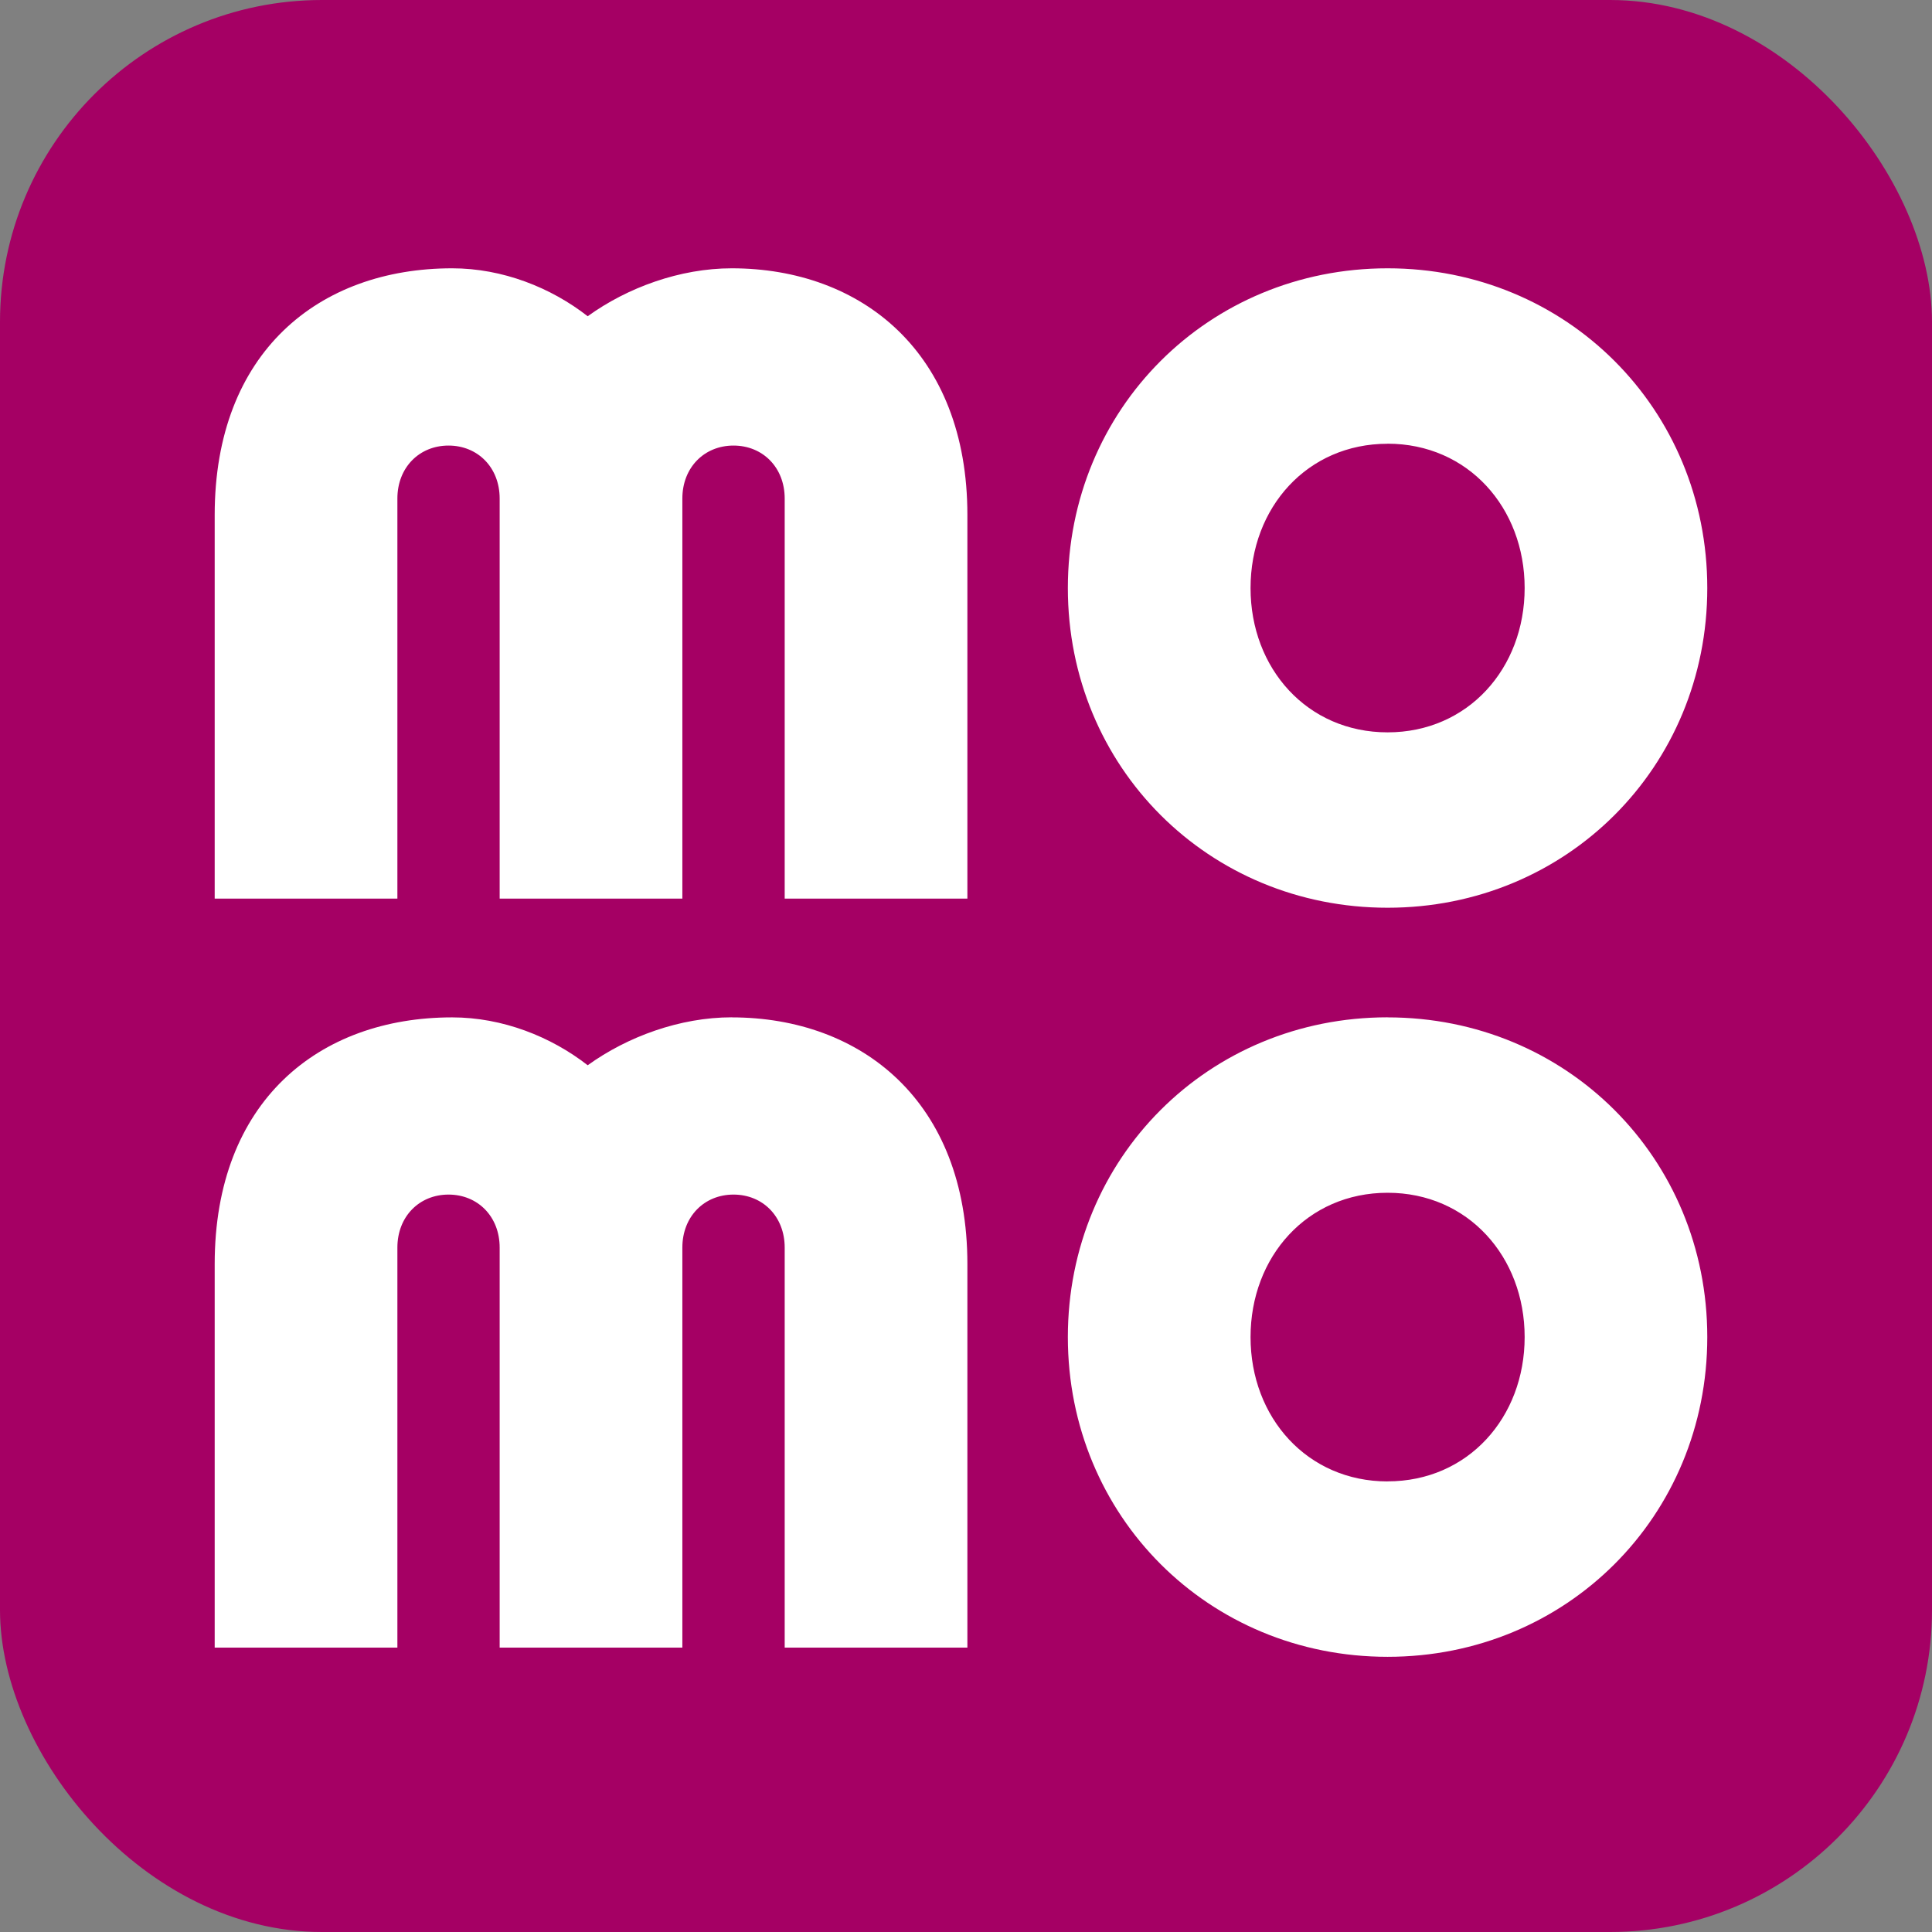 <svg width="32" height="32" fill="none" xmlns="http://www.w3.org/2000/svg"><rect width="100%" height="100%" fill="#808080" stroke="none"/><rect width="32" height="32" rx="5.333" fill="#A50064"/><path d="M22.983 15.035c2.965 0 5.295-2.33 5.295-5.295 0-2.966-2.33-5.296-5.295-5.296-2.966 0-5.296 2.33-5.296 5.296 0 2.965 2.33 5.295 5.296 5.295zm0-7.686c1.331 0 2.27 1.06 2.27 2.39 0 1.332-.939 2.391-2.27 2.391-1.332 0-2.27-1.059-2.27-2.39 0-1.332.938-2.39 2.27-2.39zM12.12 4.444c-.857 0-1.729.319-2.386.794-.608-.475-1.41-.794-2.245-.794-2.209 0-3.933 1.392-3.933 4.085v6.355h3.026V8.257c0-.514.363-.877.847-.877s.847.363.847.877v6.627h3.026V8.257c0-.514.363-.877.847-.877.485 0 .848.363.848.877v6.627h3.026V8.529c0-2.693-1.755-4.085-3.904-4.085zM22.983 16.85c-2.966 0-5.296 2.33-5.296 5.296s2.33 5.296 5.296 5.296c2.965 0 5.295-2.33 5.295-5.296 0-2.965-2.33-5.295-5.295-5.295zm0 7.687c-1.332 0-2.27-1.06-2.27-2.39 0-1.332.938-2.391 2.27-2.391 1.331 0 2.27 1.059 2.27 2.39 0 1.332-.939 2.39-2.27 2.39zM12.12 16.85c-.857 0-1.729.32-2.386.794-.608-.474-1.41-.793-2.245-.793-2.209 0-3.933 1.392-3.933 4.085v6.354h3.026v-6.626c0-.515.363-.878.847-.878s.847.363.847.878v6.626h3.026v-6.626c0-.515.363-.878.847-.878.485 0 .848.363.848.878v6.626h3.026v-6.354c0-2.693-1.755-4.085-3.904-4.085z" fill="#fff"/></svg>
